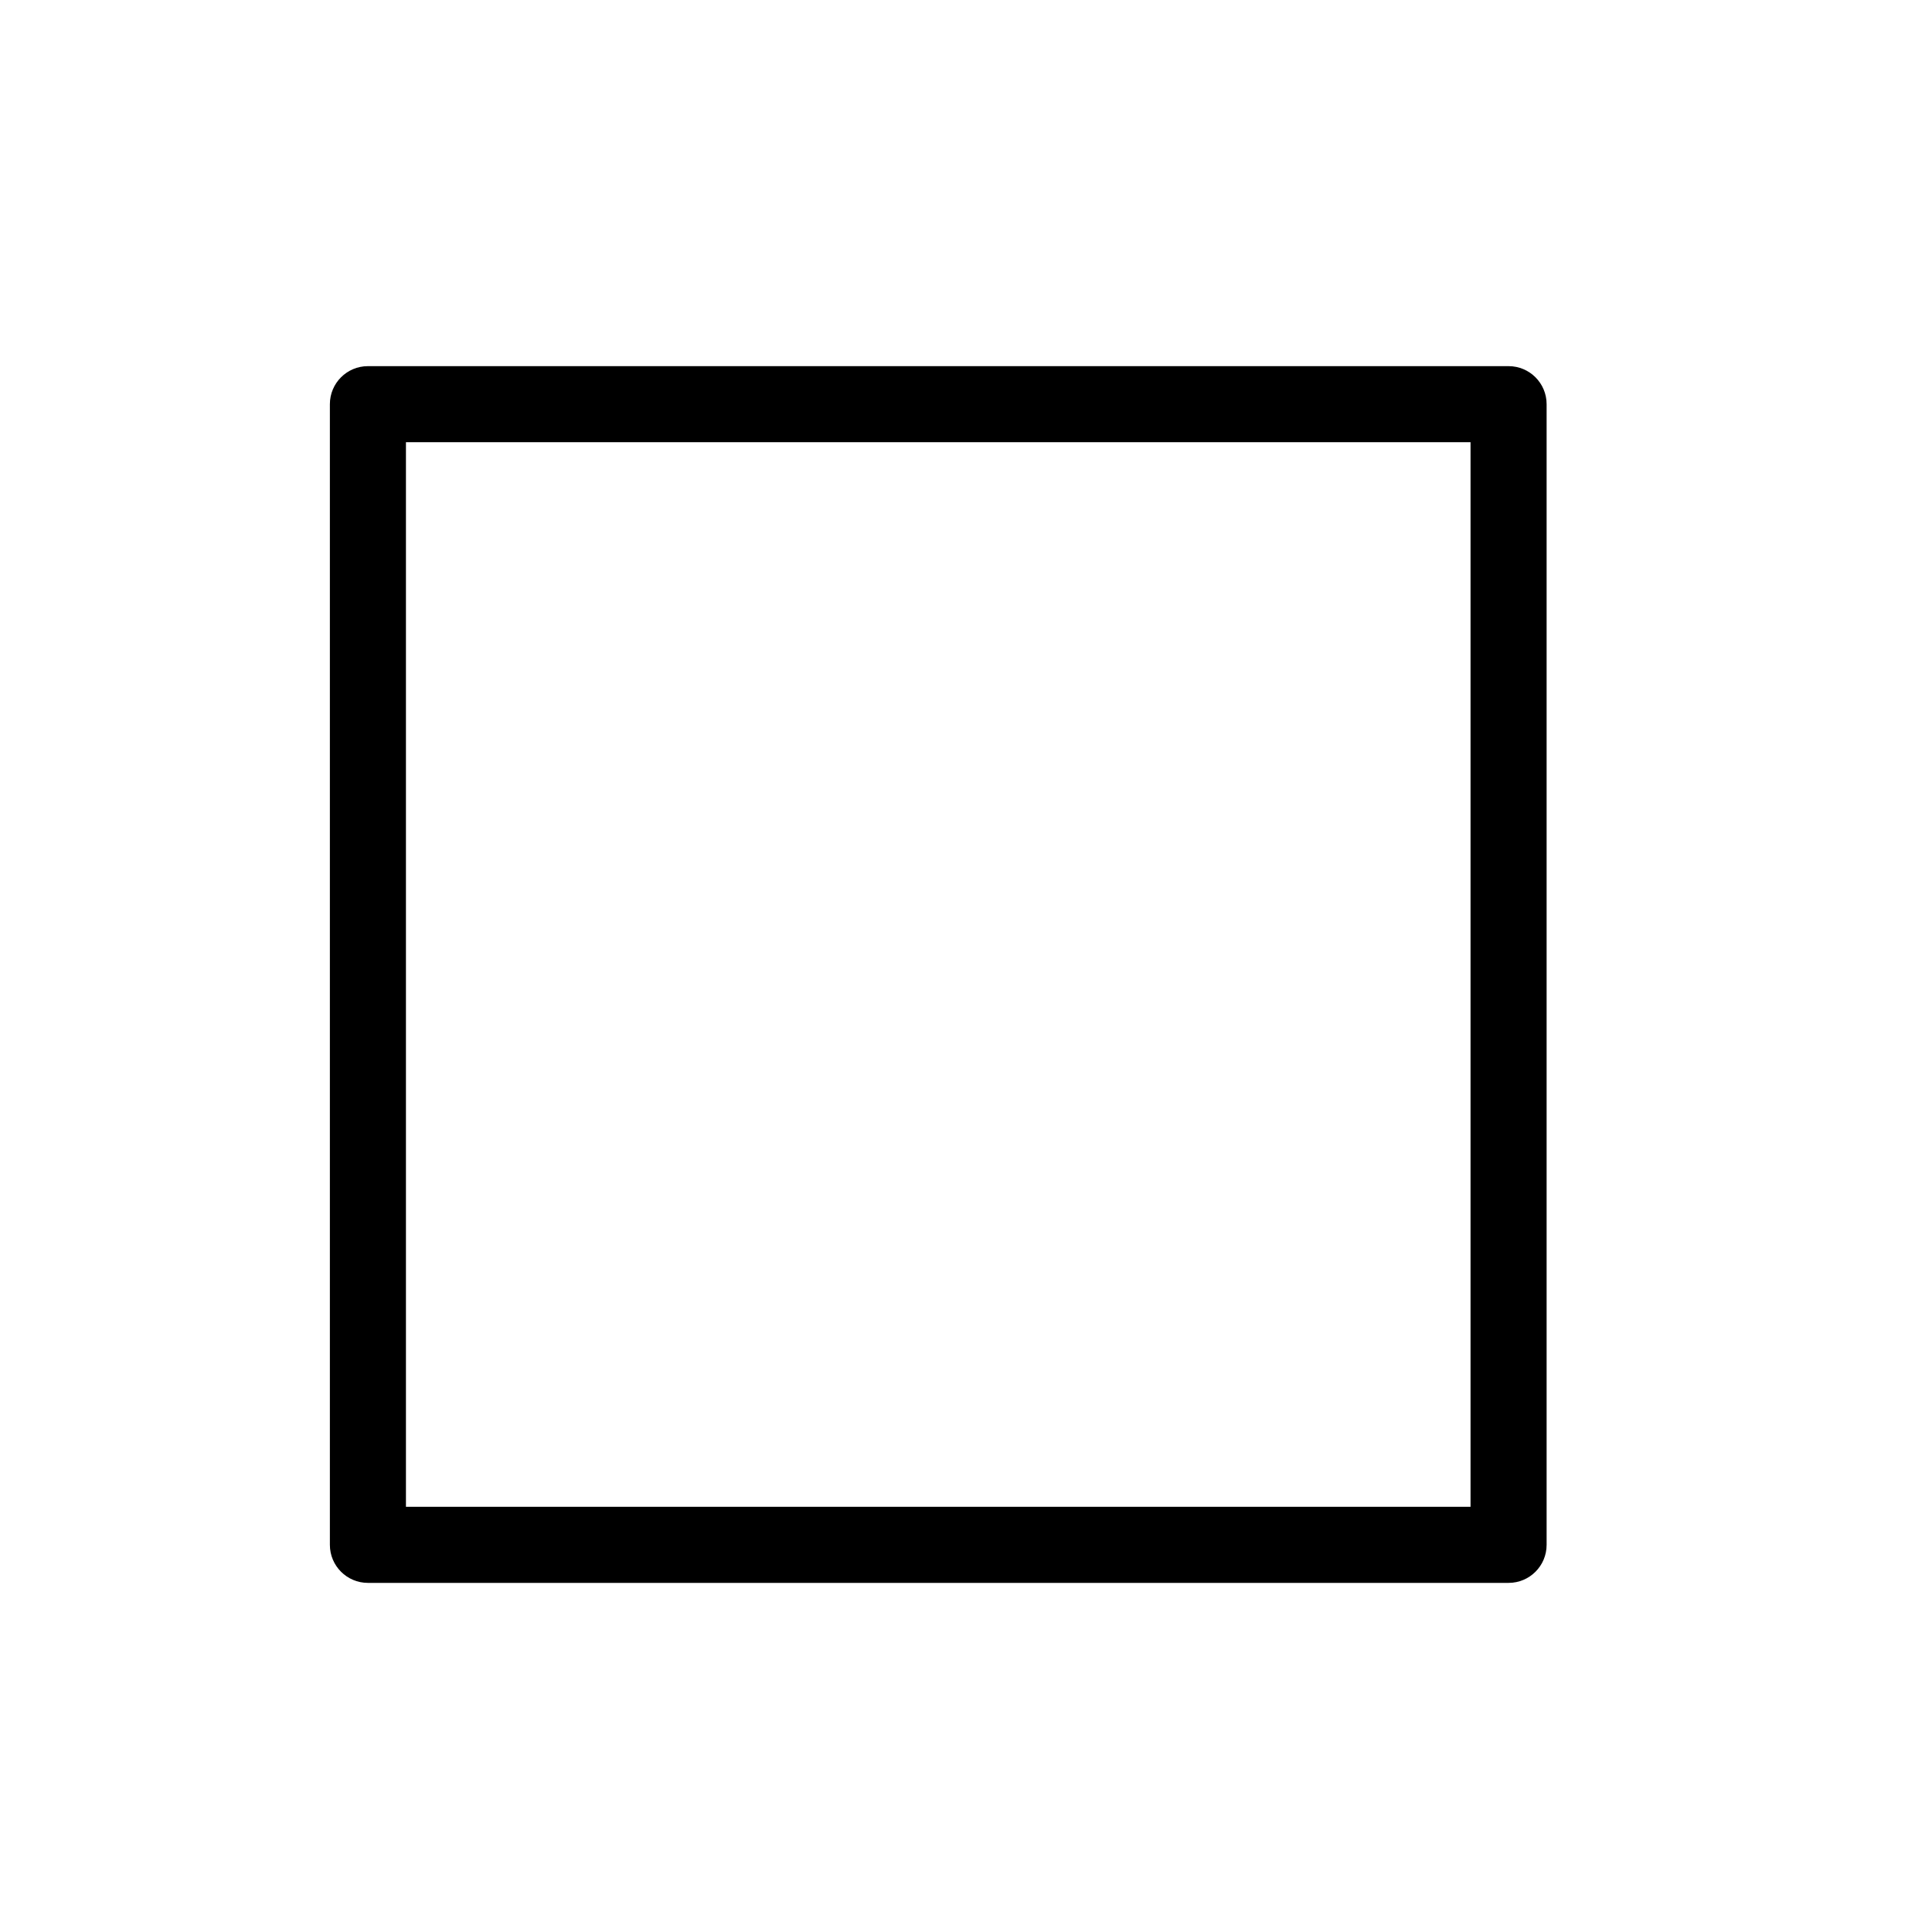 <?xml version="1.0" encoding="UTF-8"?>
<!-- Uploaded to: SVG Repo, www.svgrepo.com, Generator: SVG Repo Mixer Tools -->
<svg fill="#000000" width="800px" height="800px" version="1.1" viewBox="144 144 512 512" xmlns="http://www.w3.org/2000/svg">
 <path d="m241.5 563.48h302.29c5.57 0 10.078-4.504 10.078-10.078v-302.29c0-5.562-4.504-10.078-10.078-10.078h-302.29c-5.57 0-10.078 4.516-10.078 10.078v302.29c0.004 5.562 4.508 10.078 10.078 10.078zm10.078-302.29h282.13v282.13h-282.13z"/>
</svg>